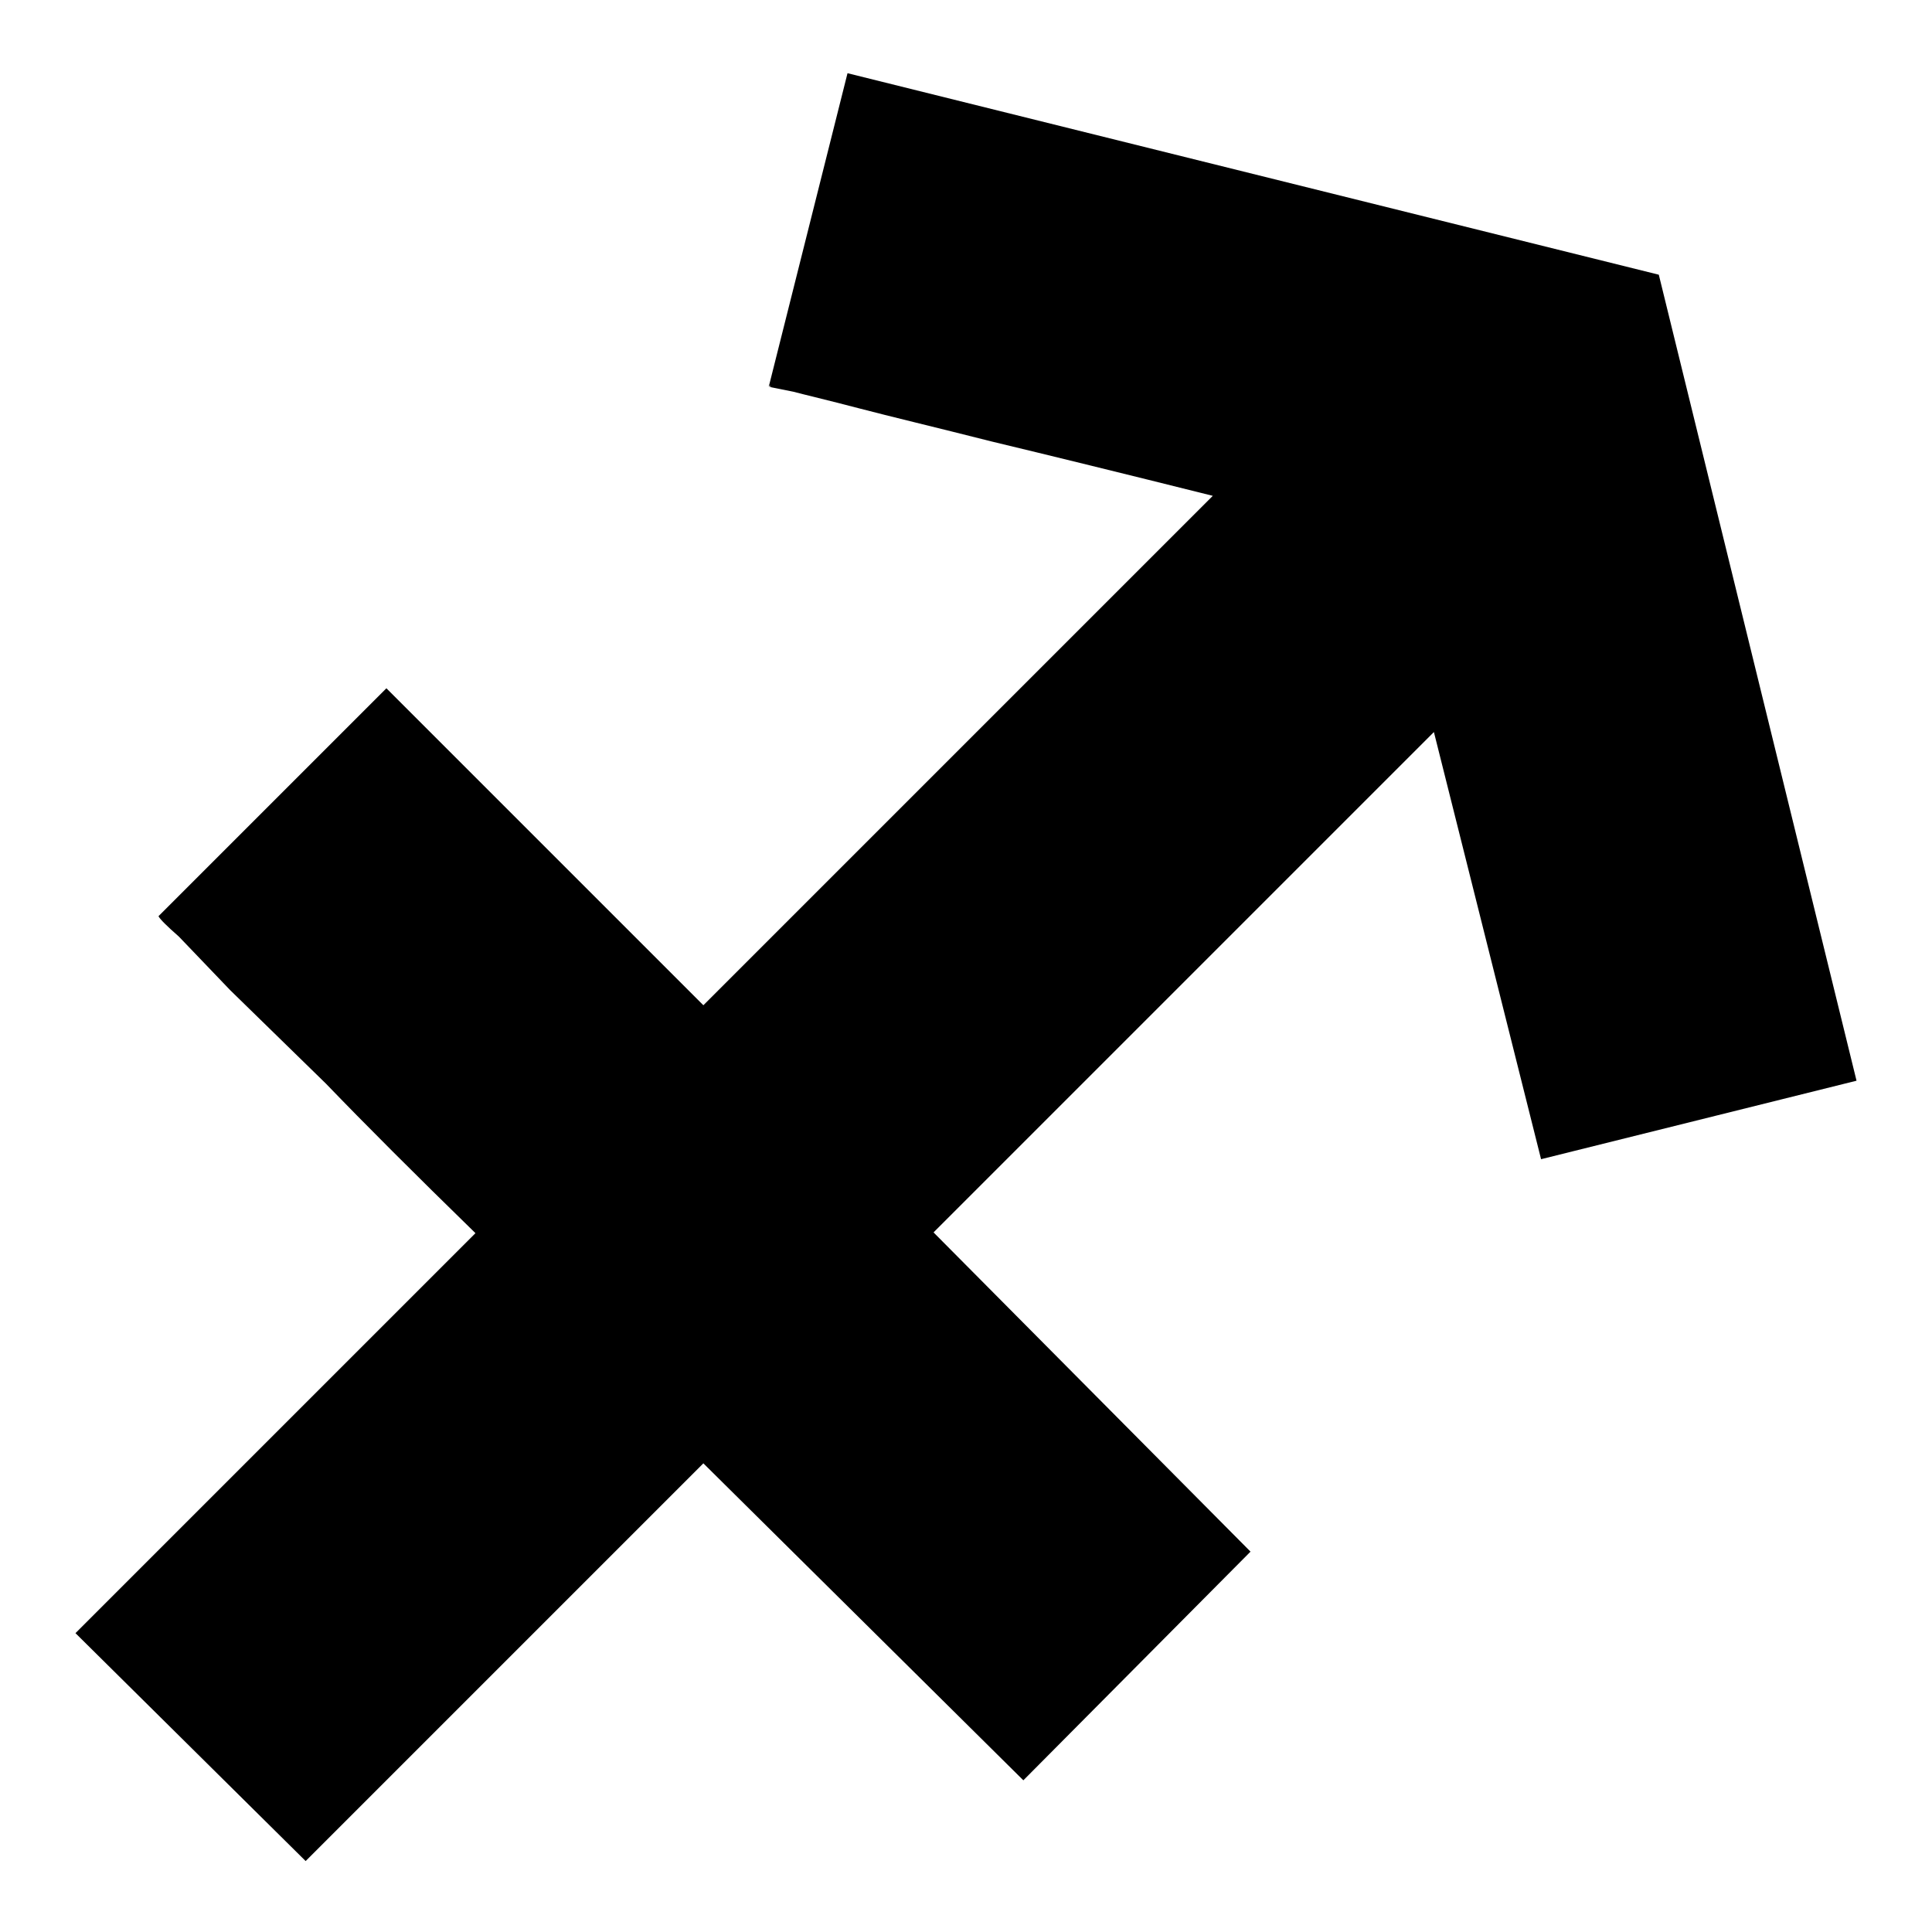 <?xml version="1.0" encoding="utf-8"?>
<!-- Svg Vector Icons : http://www.onlinewebfonts.com/icon -->
<!DOCTYPE svg PUBLIC "-//W3C//DTD SVG 1.1//EN" "http://www.w3.org/Graphics/SVG/1.1/DTD/svg11.dtd">
<svg version="1.1" xmlns="http://www.w3.org/2000/svg" xmlns:xlink="http://www.w3.org/1999/xlink" x="0px" y="0px" viewBox="0 0 256 256" enable-background="new 0 0 256 256" xml:space="preserve">
<g><g><path fill="#000000" d="M135.6,235.9l-42.4-42l-52.7,52.7L10,216.4l53-53c-8.1-7.9-14.7-14.5-19.8-19.8l-12.7-12.4l-6.8-7.1c-1.6-1.4-2.5-2.3-2.7-2.7l30.2-30.2l42,42l67.5-67.5c-12-3-21.8-5.4-29.3-7.2c-7.5-1.9-13.4-3.3-17.6-4.4c-4.2-1.1-7.2-1.8-8.7-2.2l-3-0.6c-0.4-0.2-0.4-0.2-0.1-0.1c0.3,0.1,0.2,0-0.1-0.1l10.4-41.4l107.5,26.7L246,143.2l-41.8,10.4L190,97l-66.3,66.3l42,42.3L135.6,235.9z"/></g></g>
</svg>